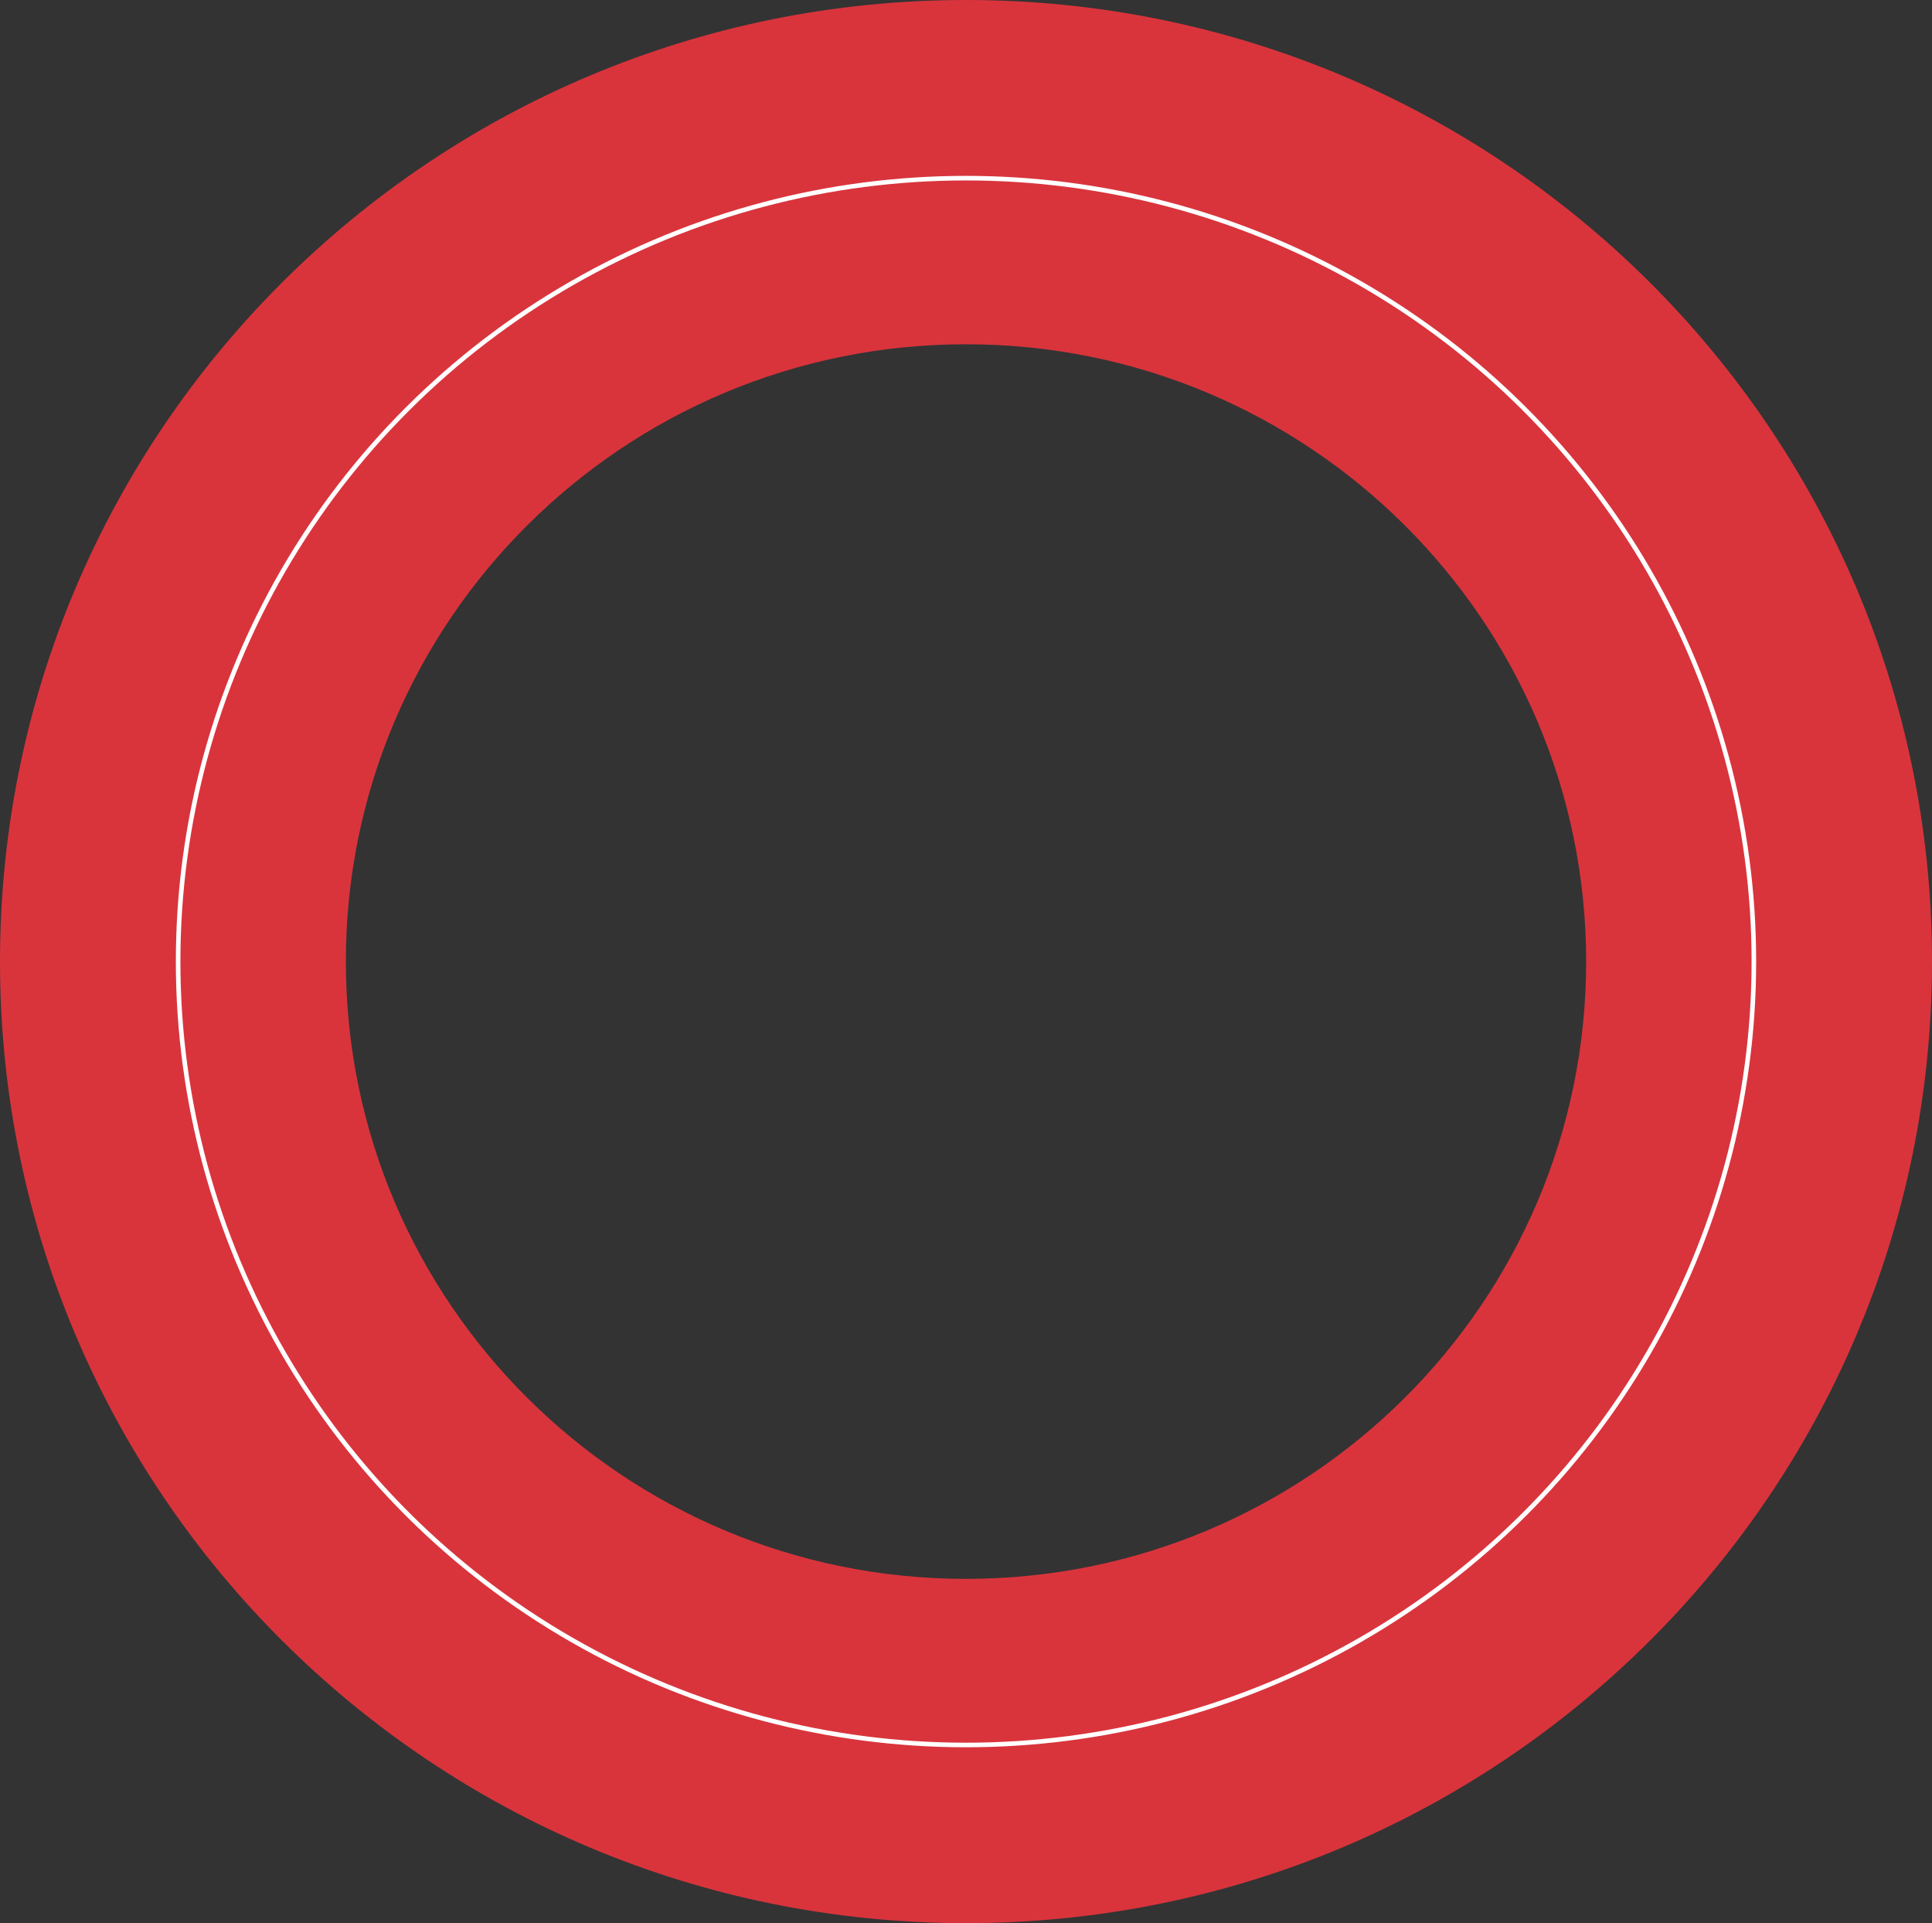 <?xml version="1.0" encoding="UTF-8"?>
<svg width="423px" height="421px" viewBox="0 0 423 421" version="1.1" xmlns="http://www.w3.org/2000/svg" xmlns:xlink="http://www.w3.org/1999/xlink">
    <rect x="0" y="0" width="423" height="421" fill="#333333" stroke="none"/>
    <!-- Generator: Sketch 52.6 (67491) - http://www.bohemiancoding.com/sketch -->
    <title>Group</title>
    <desc>Created with Sketch.</desc>
    <g id="WEB" stroke="none" stroke-width="1" fill="none" fill-rule="evenodd">
        <g id="AMPLIFIED-LIVING" transform="translate(-146, -1335)" fill-rule="nonzero">
            <g id="Group" transform="translate(146, 1335)">
                <path d="M211.5,421 C94.692,421 0,326.756 0,210.5 C0,94.244 94.692,0 211.5,0 C328.308,0 423,94.244 423,210.5 C423,326.756 328.308,421 211.5,421 Z M211.5,345.636 C286.488,345.636 347.278,285.133 347.278,210.5 C347.278,135.867 286.488,75.364 211.5,75.364 C136.512,75.364 75.722,135.867 75.722,210.5 C75.722,285.133 136.512,345.636 211.5,345.636 Z" id="Combined-Shape-Copy-3" fill="#D9343C"></path>
                <ellipse id="Oval-Copy-10" stroke="#FFFFFF" cx="211.5" cy="210.5" rx="172.5" ry="171.5"></ellipse>
            </g>
        </g>
    </g>
</svg>